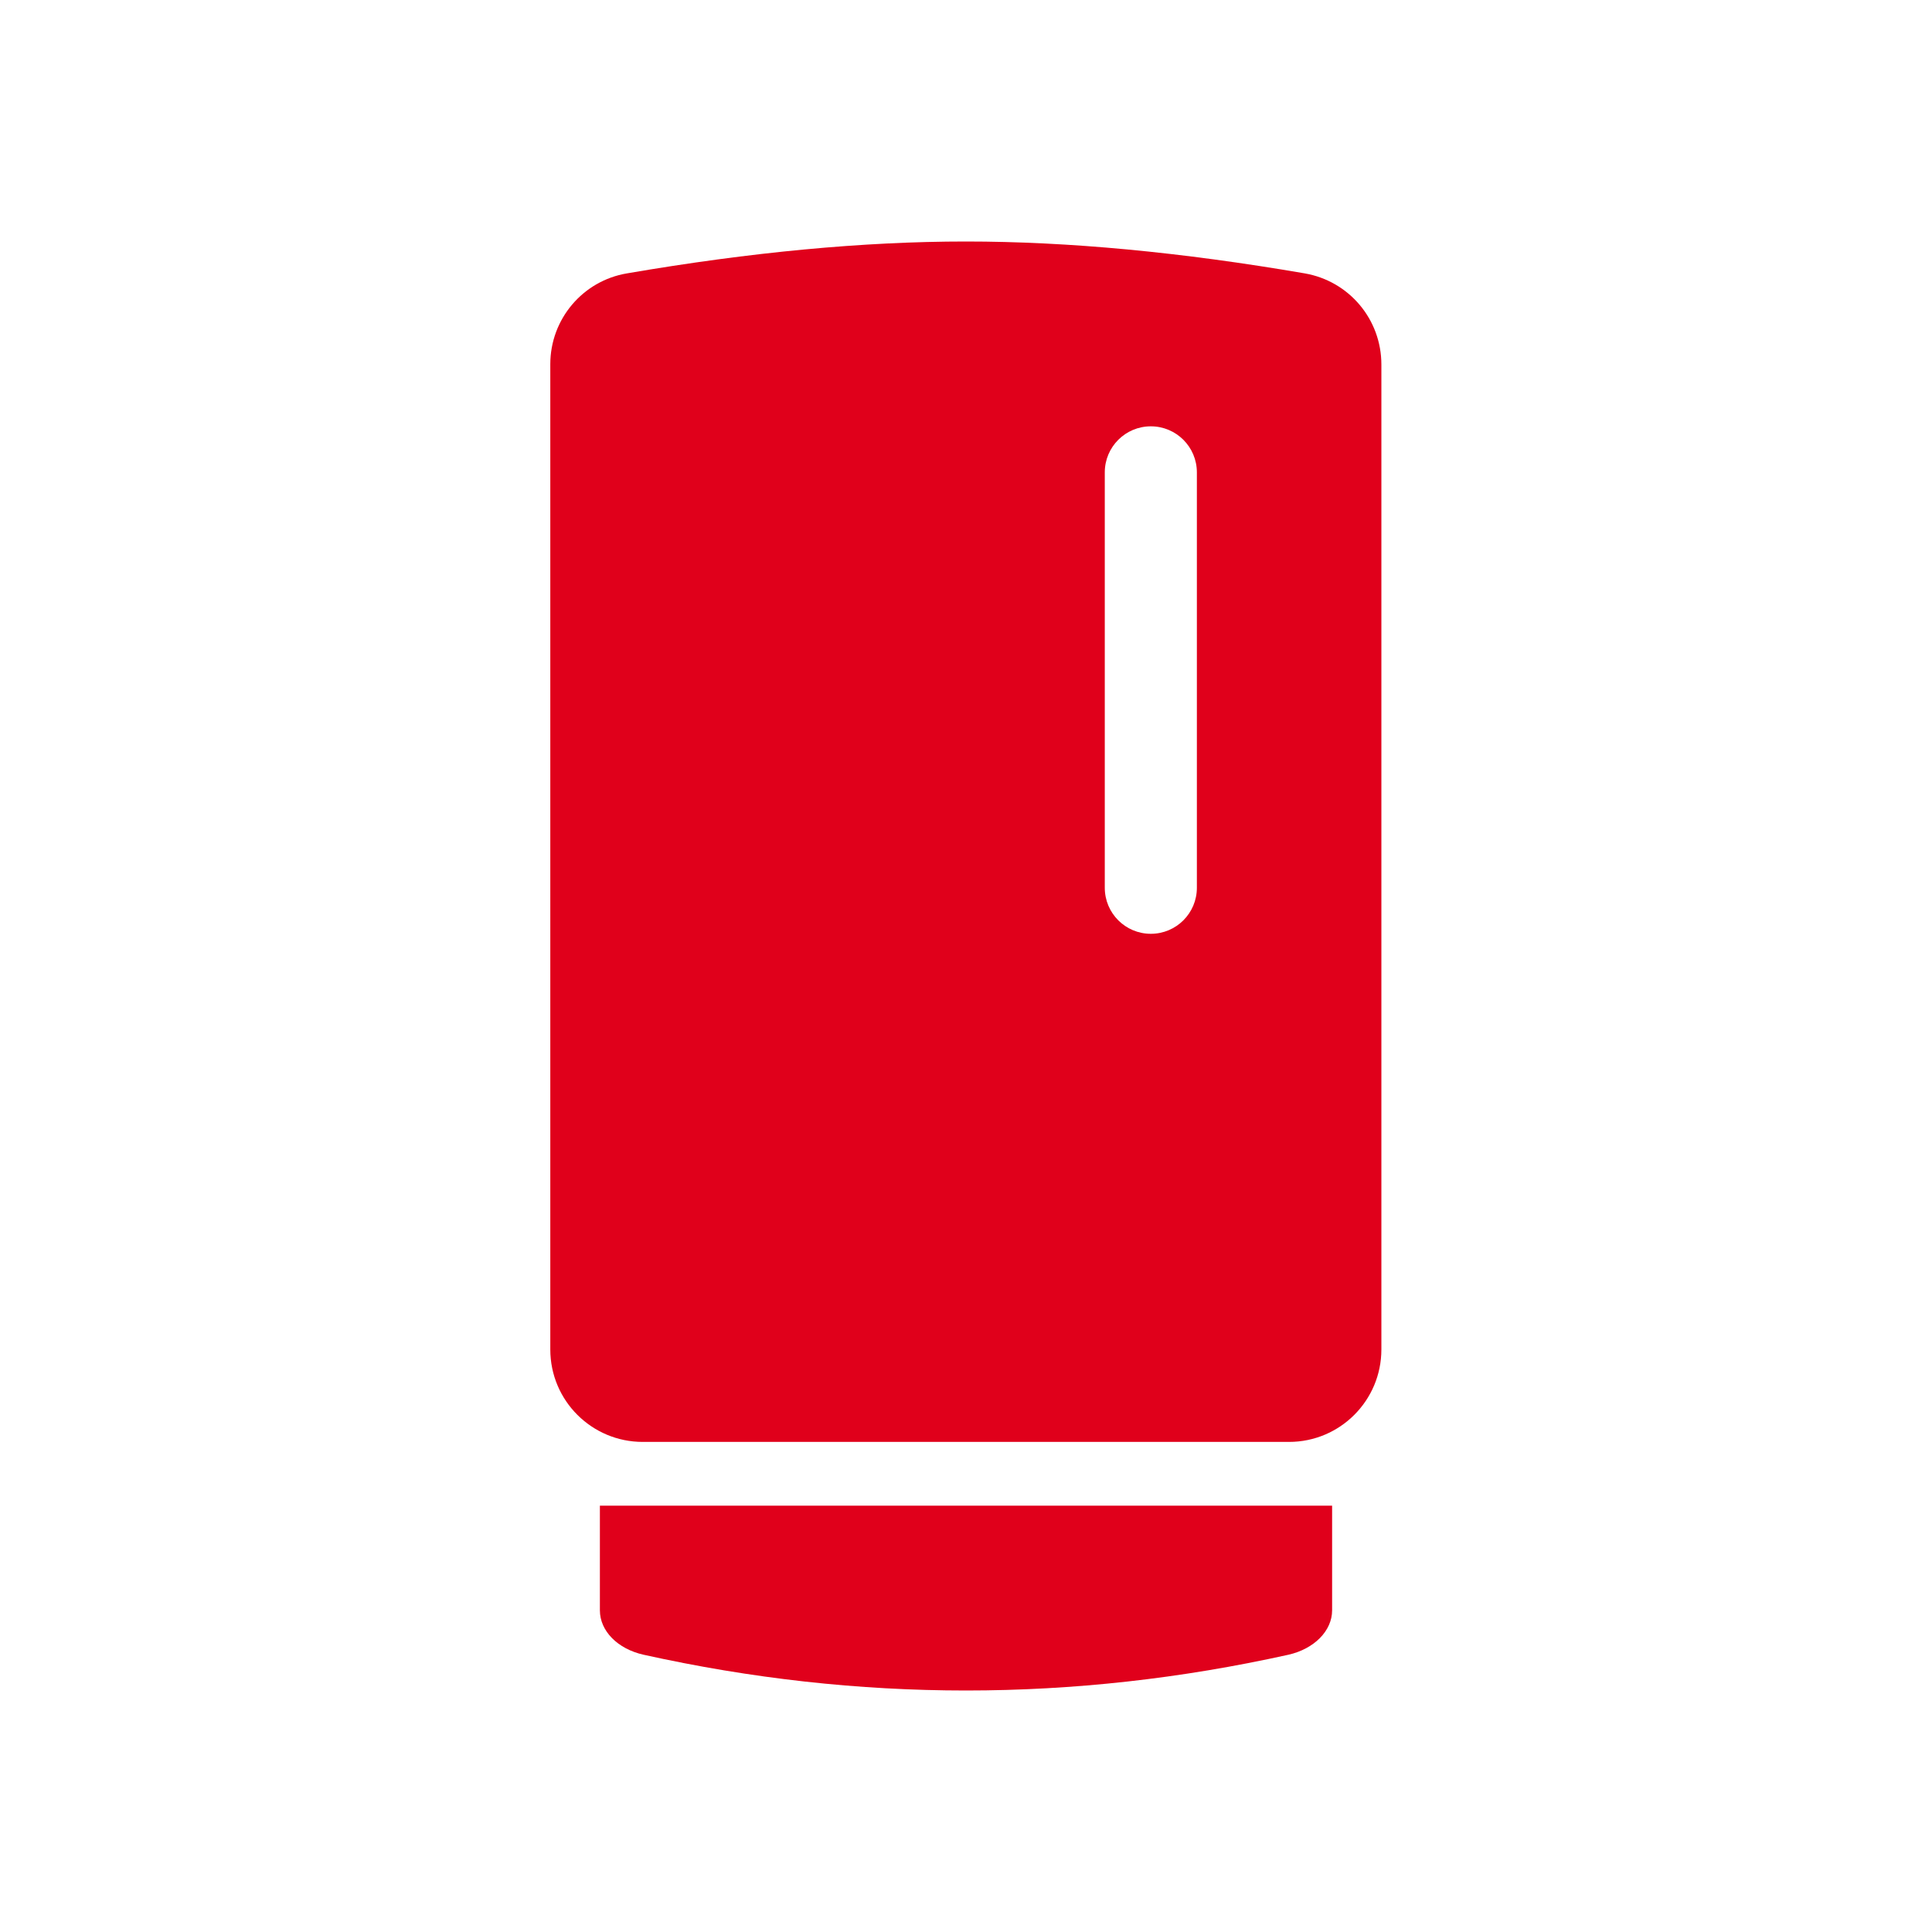 <?xml version="1.0" encoding="UTF-8"?>
<svg id="_图层_1" data-name=" 图层 1" xmlns="http://www.w3.org/2000/svg" viewBox="0 0 60 60">
  <defs>
    <style>
      .cls-1 {
        fill: #e0001b;
      }
    </style>
  </defs>
  <path class="cls-1" d="M30,7.5c3.18,0,6.68.33,10.52.99,1.38.24,2.38,1.43,2.38,2.83v30.59c0,1.58-1.28,2.87-2.87,2.87h-20.07c-1.58,0-2.87-1.28-2.87-2.87V11.31c0-1.4,1.01-2.59,2.38-2.82,3.84-.66,7.35-.99,10.52-.99ZM35.74,13.24c-.79,0-1.43.64-1.43,1.43v12.9c0,.79.64,1.43,1.43,1.43s1.43-.64,1.43-1.43v-12.9c0-.79-.64-1.43-1.43-1.43ZM41.37,46.76v3.25c0,.64-.56,1.2-1.36,1.38-3.34.74-6.67,1.11-10.01,1.11s-6.67-.37-10.01-1.11c-.81-.18-1.36-.74-1.36-1.38v-3.25h22.74Z"/>
</svg>